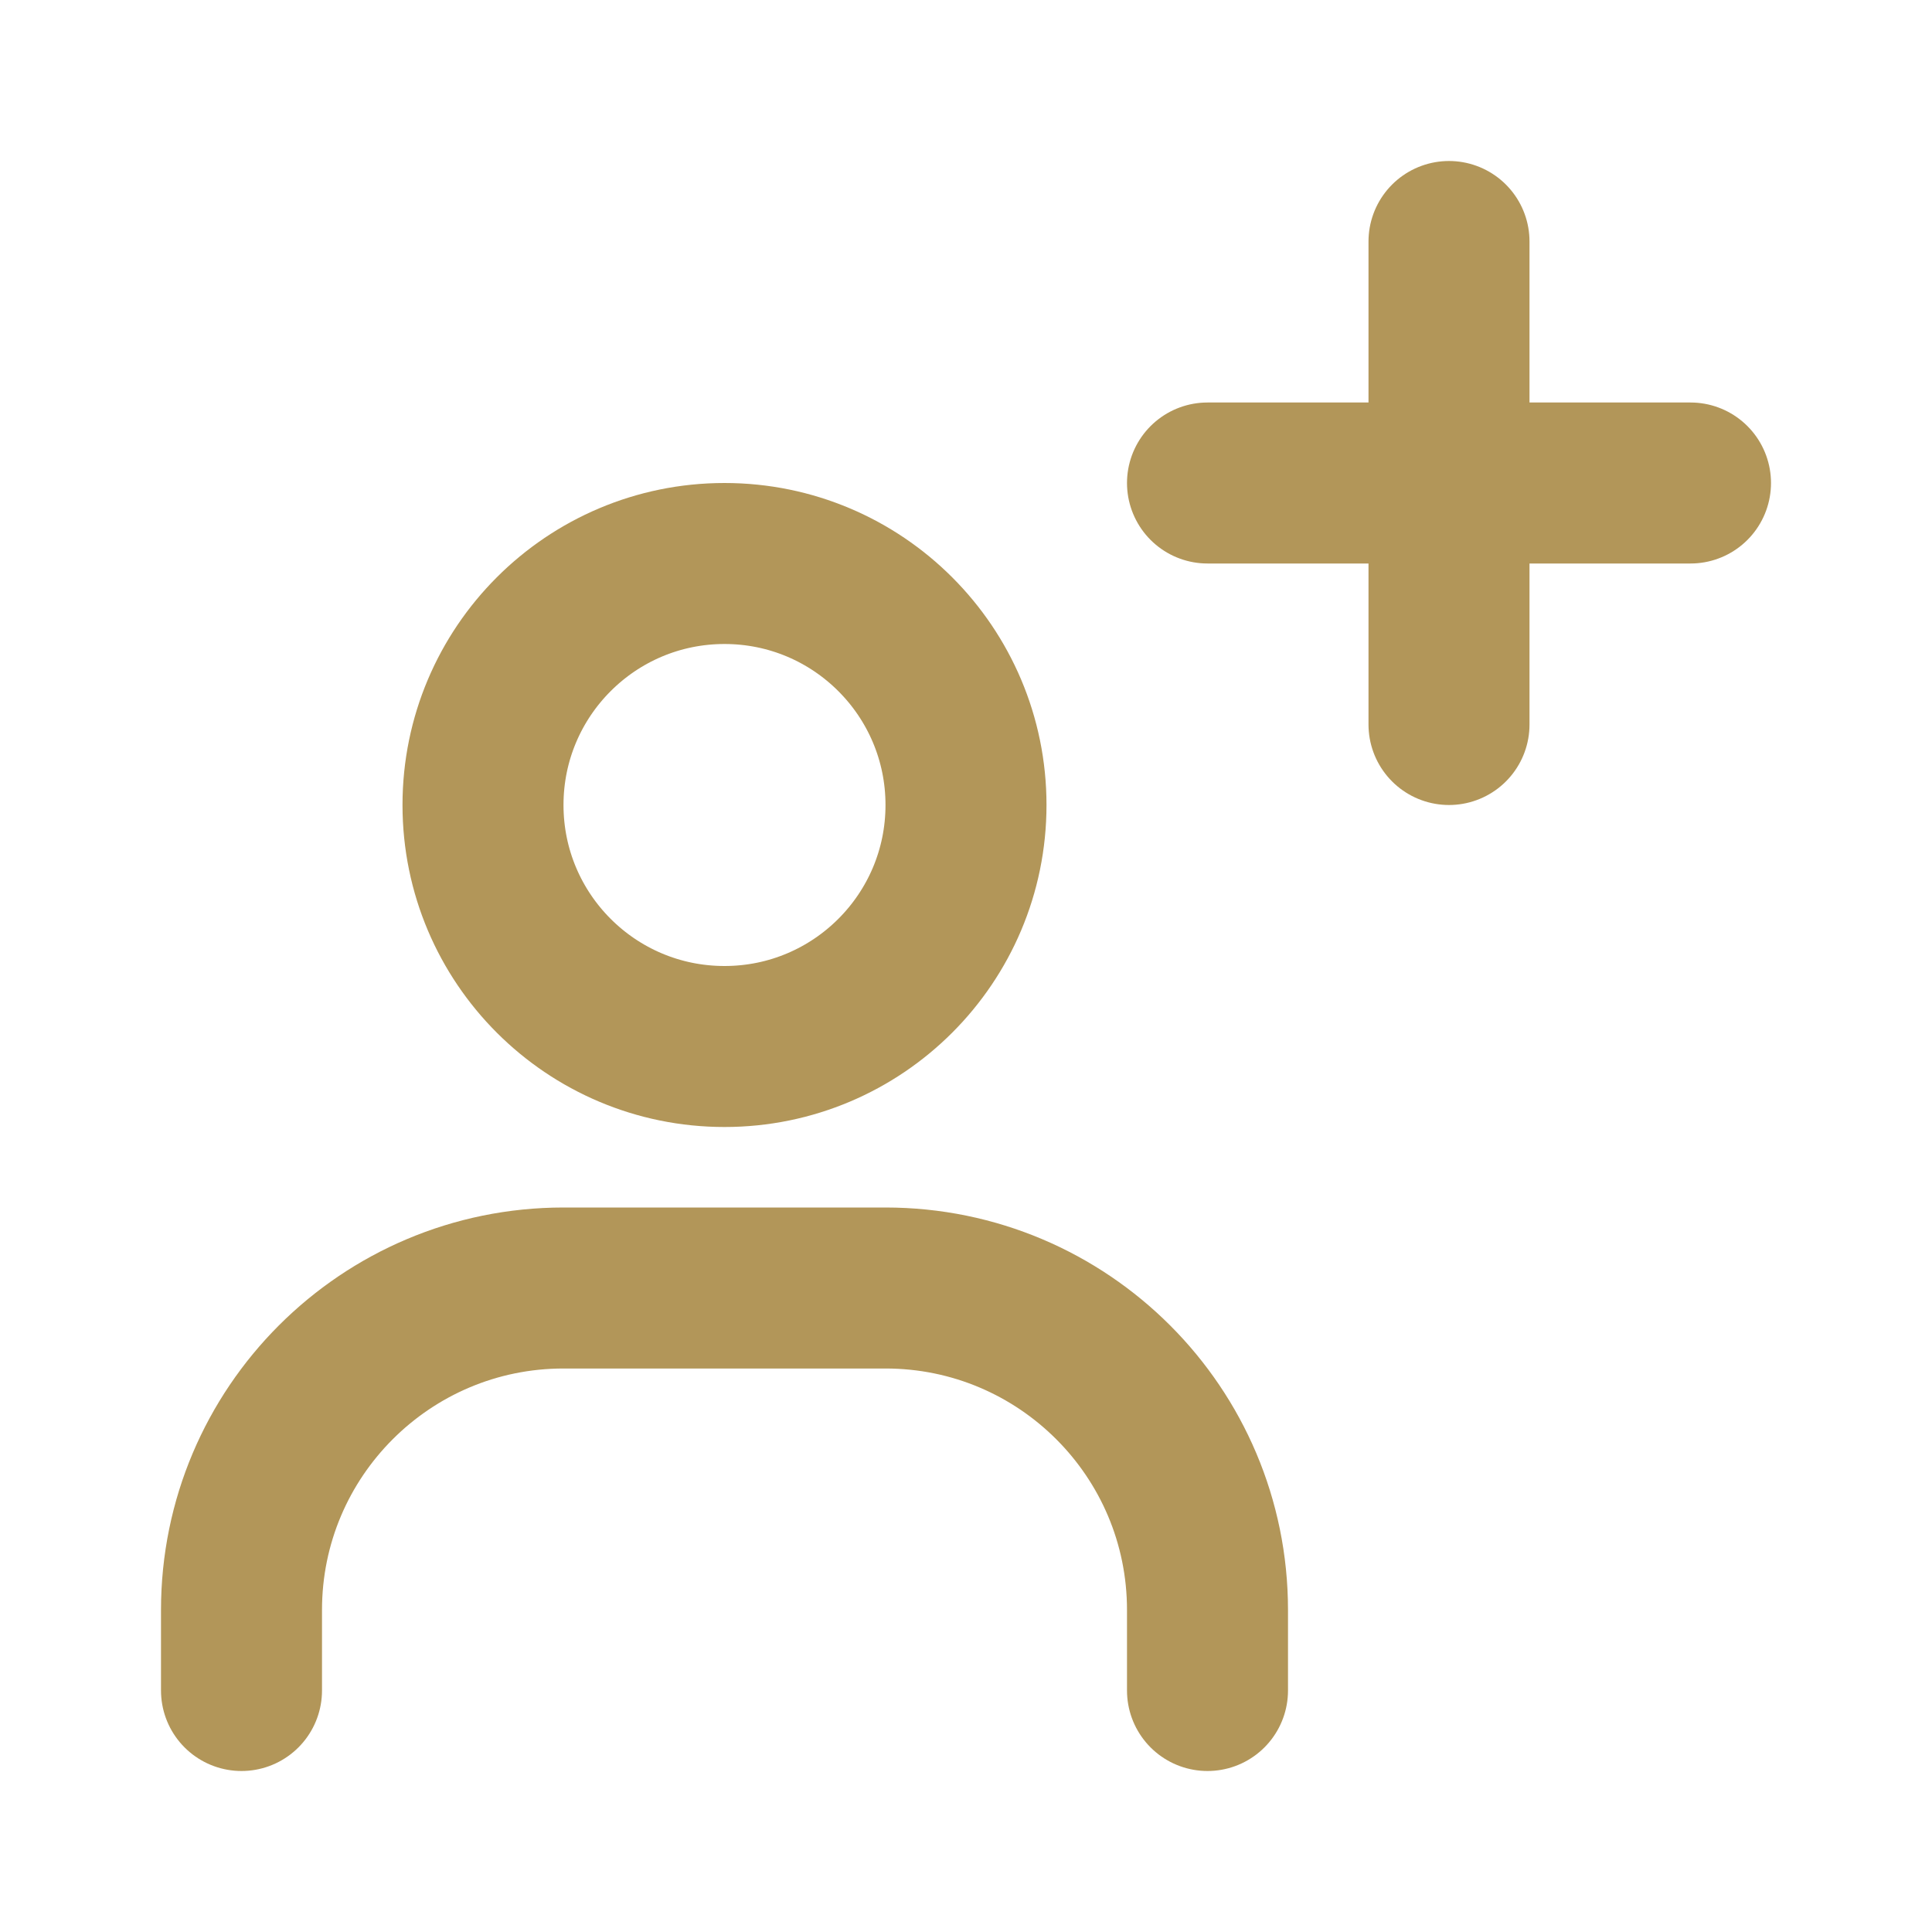 <svg width="24" height="24" viewBox="0 0 24 24" fill="none" xmlns="http://www.w3.org/2000/svg">
<g id="line-md:account-add">
<g id="Group">
<path id="Vector" d="M3 21V20C3 17.791 4.791 16 7 16H11C13.209 16 15 17.791 15 20V21" stroke="#B29659" stroke-width="2" stroke-linecap="round"/>
<path id="Vector_2" d="M9 13C7.343 13 6 11.657 6 10C6 8.343 7.343 7 9 7C10.657 7 12 8.343 12 10C12 11.657 10.657 13 9 13Z" stroke="#B29659" stroke-width="2" stroke-linecap="round"/>
<path id="Vector_3" d="M15 6H21" stroke="#B29659" stroke-width="2" stroke-linecap="round"/>
<path id="Vector_4" d="M18 3V9" stroke="#B29659" stroke-width="2" stroke-linecap="round"/>
</g>
</g>
</svg>

